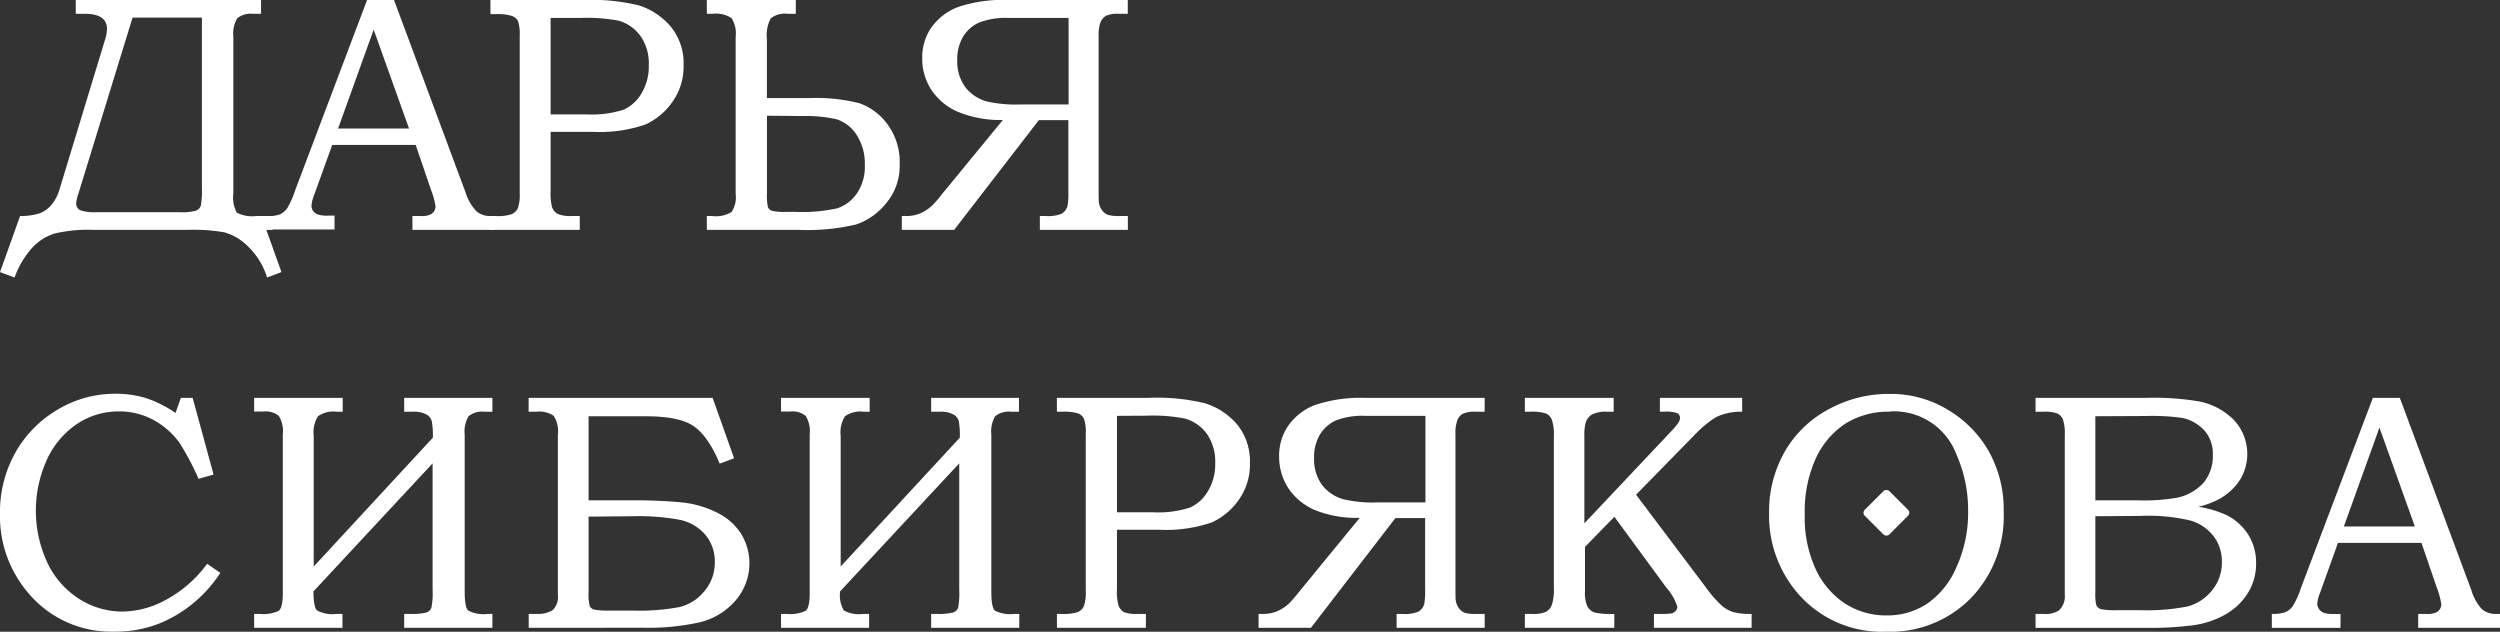 <?xml version="1.0" encoding="UTF-8"?> <svg xmlns="http://www.w3.org/2000/svg" viewBox="0 0 314.78 79.54"><rect x="0" y="0" width="314.78" height="79.54" fill="#333333" stroke="none"/><defs><style>.cls-1{fill:#fff;}</style></defs><g id="Слой_2" data-name="Слой 2"><g id="Слой_1-2" data-name="Слой 1"><path class="cls-1" d="M237.94,49.6a13.73,13.73,0,0,1,7.17,1.91,14.41,14.41,0,0,1,5.32,5.34,15.09,15.09,0,0,1,1.86,7.59,14.85,14.85,0,0,1-4.15,10.89,14.23,14.23,0,0,1-10.59,4.21,14,14,0,0,1-11.38-5.06,15,15,0,0,1-3.42-9.87,15.2,15.2,0,0,1,1.93-7.67,13.86,13.86,0,0,1,5.48-5.36A15.68,15.68,0,0,1,237.94,49.6Zm0,2.24a10.14,10.14,0,0,0-5.57,1.49,10.43,10.43,0,0,0-3.73,4.37,16.09,16.09,0,0,0-1.4,7.11,15.45,15.45,0,0,0,1.38,6.86A10.44,10.44,0,0,0,232.32,76a9.54,9.54,0,0,0,5.24,1.49A9.11,9.11,0,0,0,242.67,76a10.65,10.65,0,0,0,3.68-4.61,16.43,16.43,0,0,0,1.46-7,17.23,17.23,0,0,0-1.46-7.14,8.39,8.39,0,0,0-8.42-5.44Z"></path><rect class="cls-1" x="235.33" y="62.38" width="4.38" height="4.38" rx="0.51" transform="translate(23.91 186.86) rotate(-45)"></rect><path class="cls-1" d="M22.77,50.1h1.49l2.63,9.65L25,60.29a34.69,34.69,0,0,0-2.36-4.48,9.89,9.89,0,0,0-3.31-2.93,9,9,0,0,0-4.37-1.08,9.42,9.42,0,0,0-5.16,1.51,10.87,10.87,0,0,0-3.82,4.41A15.53,15.53,0,0,0,6,70.93a10.93,10.93,0,0,0,4,4.5A10.08,10.08,0,0,0,15.44,77a11.61,11.61,0,0,0,5.64-1.58,15.44,15.44,0,0,0,5-4.43l1.66,1.14A16.84,16.84,0,0,1,25,75.37,16.48,16.48,0,0,1,20,78.53a15,15,0,0,1-5.6,1,13.61,13.61,0,0,1-10.95-5A14.8,14.8,0,0,1,0,64.67,15.21,15.21,0,0,1,1.93,57a14.56,14.56,0,0,1,5.32-5.42,14,14,0,0,1,7.32-2,12.84,12.84,0,0,1,3.89.57A14.5,14.5,0,0,1,22.1,52Z"></path><path class="cls-1" d="M32,50.1H43.15v1.74h-.77a3.32,3.32,0,0,0-2.35.58,3.86,3.86,0,0,0-.53,2.48V71.33l15-16.22A10,10,0,0,0,54.36,53a1.37,1.37,0,0,0-.68-.82A3.31,3.31,0,0,0,52,51.84H50.89V50.1H62v1.74H61a2.67,2.67,0,0,0-2,.57,3.74,3.74,0,0,0-.49,2.32V74.48q0,2,.45,2.4a4.2,4.2,0,0,0,2.43.42H62v1.75H50.89V77.3h.79a7.23,7.23,0,0,0,2-.18,1,1,0,0,0,.64-.61,9.56,9.56,0,0,0,.15-2.28V58.34l-15,16.12q0,2,.45,2.4a4.06,4.06,0,0,0,2.43.44h.77v1.75H32V77.3h.7a4.68,4.68,0,0,0,2.38-.38c.35-.26.53-1,.53-2.21v-20a3.72,3.72,0,0,0-.5-2.34,2.64,2.64,0,0,0-2-.55H32Z"></path><path class="cls-1" d="M66.57,79.05V77.3h1a3.51,3.51,0,0,0,2-.47,2.26,2.26,0,0,0,.67-1.94V54.75a3.61,3.61,0,0,0-.53-2.4,3.23,3.23,0,0,0-2.15-.51h-1V50.1H89.73l2.7,7.6-1.81.68c-1-2.41-2.16-4-3.38-4.79s-3.21-1.18-6-1.18H74.11V63H79.4a63.53,63.53,0,0,1,6.37.25,12.83,12.83,0,0,1,4.46,1.27,7.48,7.48,0,0,1,3.09,2.7,7.14,7.14,0,0,1-.75,8.44,8.59,8.59,0,0,1-4.49,2.7,29.71,29.71,0,0,1-7,.68Zm7.54-14v9.5a6,6,0,0,0,.15,1.78.85.85,0,0,0,.59.43,10.21,10.21,0,0,0,2,.12h2.82a27.37,27.37,0,0,0,5.92-.45,5.76,5.76,0,0,0,3.1-2A5.46,5.46,0,0,0,90,70.77a5.14,5.14,0,0,0-1.23-3.48,5.78,5.78,0,0,0-3.23-1.85A28.63,28.63,0,0,0,79.71,65Z"></path><path class="cls-1" d="M98.34,50.1H109.5v1.74h-.76a3.35,3.35,0,0,0-2.36.58,3.92,3.92,0,0,0-.53,2.48V71.33l15-16.22a10.23,10.23,0,0,0-.13-2.11,1.39,1.39,0,0,0-.69-.82,3.28,3.28,0,0,0-1.67-.34h-1.12V50.1H128.3v1.74h-1a2.71,2.71,0,0,0-2,.57,3.83,3.83,0,0,0-.48,2.32V74.48c0,1.31.14,2.11.44,2.4a4.24,4.24,0,0,0,2.44.42h.64v1.75H117.24V77.3H118a7.32,7.32,0,0,0,2-.18,1,1,0,0,0,.64-.61,9.81,9.81,0,0,0,.14-2.28V58.34l-15,16.12a3.85,3.85,0,0,0,.46,2.4,4,4,0,0,0,2.43.44h.76v1.75H98.34V77.3h.71a4.61,4.61,0,0,0,2.37-.38c.36-.26.53-1,.53-2.21v-20a3.66,3.66,0,0,0-.5-2.34,2.64,2.64,0,0,0-2-.55H98.34Z"></path><path class="cls-1" d="M133.07,50.1h11.44a25.57,25.57,0,0,1,7.18.67,8.67,8.67,0,0,1,4.09,2.69,7.3,7.3,0,0,1,1.6,4.86,7.6,7.6,0,0,1-1.22,4.34,8.43,8.43,0,0,1-3.58,3.12,17.8,17.8,0,0,1-6.64.92h-5.3v7.43a6.66,6.66,0,0,0,.19,2.09,1.57,1.57,0,0,0,.68.85,4.47,4.47,0,0,0,1.77.23h1v1.75h-11.2V77.3h.68a5.54,5.54,0,0,0,1.95-.23,1.5,1.5,0,0,0,.76-.75,5.13,5.13,0,0,0,.24-1.92V54.6a5,5,0,0,0-.22-1.85,1.37,1.37,0,0,0-.73-.69,6,6,0,0,0-2-.22h-.68Zm7.57,2.26V64.5h4.47a13.06,13.06,0,0,0,4.75-.6,5,5,0,0,0,2.25-2.09,6.52,6.52,0,0,0,.9-3.47,6.14,6.14,0,0,0-1-3.64,5.09,5.09,0,0,0-2.83-2,21,21,0,0,0-4.86-.36Z"></path><path class="cls-1" d="M186.93,51.84h-1.18a3.54,3.54,0,0,0-1.55.25,1.59,1.59,0,0,0-.69.79,4.64,4.64,0,0,0-.25,1.81V73.63c0,1.25,0,1.94.06,2.1a2.12,2.12,0,0,0,.43.92,1.65,1.65,0,0,0,.68.51,5,5,0,0,0,1.51.14h1v1.75H175.85V77.3h.75a4.42,4.42,0,0,0,2-.29,1.68,1.68,0,0,0,.74-1,9.71,9.71,0,0,0,.1-1.87V65.23H175.7L165.06,79.05h-6.59V77.3H159a4.66,4.66,0,0,0,1.8-.33,5.35,5.35,0,0,0,1.52-1,16.43,16.43,0,0,0,1.23-1.43l7.66-9.34a14.05,14.05,0,0,1-5.71-1,7.67,7.67,0,0,1-3.3-2.76,7.21,7.21,0,0,1-1.14-4,6.56,6.56,0,0,1,1.17-3.87A7.3,7.3,0,0,1,165.56,51,18.17,18.17,0,0,1,172,50.1h14.94Zm-15,.52a9.26,9.26,0,0,0-3.75.59,4.59,4.59,0,0,0-2,1.79,5.57,5.57,0,0,0-.72,2.94,5.47,5.47,0,0,0,1,3.38,5.1,5.1,0,0,0,2.76,1.82,16.39,16.39,0,0,0,4.26.38h6V52.36Z"></path><path class="cls-1" d="M192,50.1h11.18v1.74h-.79a4.07,4.07,0,0,0-1.93.34,1.82,1.82,0,0,0-.79,1,5.79,5.79,0,0,0-.18,1.71v11l10.88-11.53a8.8,8.8,0,0,0,1-1.2,1.07,1.07,0,0,0,.16-.57.62.62,0,0,0-.36-.57,4.25,4.25,0,0,0-1.57-.19H209V50.1h10.36v1.74a7.34,7.34,0,0,0-2.22.28,4.85,4.85,0,0,0-1.58.73,15.31,15.31,0,0,0-1.8,1.51L206,62.29l8.86,11.76a15.34,15.34,0,0,0,1.91,2.19,4.47,4.47,0,0,0,1.45.83,8.77,8.77,0,0,0,2.33.23v1.75h-12.3V77.3h.73a9.16,9.16,0,0,0,1.45-.06.91.91,0,0,0,.56-.33.79.79,0,0,0,.21-.52,6.92,6.92,0,0,0-1.43-2.46l-6.5-8.86-3.7,3.79V74.4a4.38,4.38,0,0,0,.29,1.95,1.78,1.78,0,0,0,.89.77,9.9,9.9,0,0,0,2.51.18v1.75H192V77.3h.87a4,4,0,0,0,1.78-.26,1.67,1.67,0,0,0,.74-.86,6.2,6.2,0,0,0,.26-2.15V54.92a5.9,5.9,0,0,0-.25-2.07,1.55,1.55,0,0,0-.73-.78,5.7,5.7,0,0,0-2-.23H192Z"></path><path class="cls-1" d="M256.3,50.1h13.76a33.9,33.9,0,0,1,6.92.46,8.44,8.44,0,0,1,4.37,2.4,6.27,6.27,0,0,1,.76,7.35,7.29,7.29,0,0,1-2.47,2.4,10.43,10.43,0,0,1-2.83,1.1,13.8,13.8,0,0,1,3.44,1,6.89,6.89,0,0,1,2.82,2.49,6.65,6.65,0,0,1,1,3.66,6.91,6.91,0,0,1-1,3.65,7.86,7.86,0,0,1-2.87,2.76,11.21,11.21,0,0,1-4.33,1.39,42,42,0,0,1-5.08.3H256.3V77.3h1a3.11,3.11,0,0,0,1.93-.43,2.41,2.41,0,0,0,.75-2V54.77a5.55,5.55,0,0,0-.23-1.94,1.5,1.5,0,0,0-.68-.76,4.61,4.61,0,0,0-1.77-.23h-1Zm7.53,2.31V63h5.3a24.53,24.53,0,0,0,5.09-.35,6.2,6.2,0,0,0,3.27-1.91,5.25,5.25,0,0,0,1.13-3.47,4.39,4.39,0,0,0-1-3,5.27,5.27,0,0,0-2.75-1.63,26.14,26.14,0,0,0-4.65-.26Zm0,12.59v9.5a6.39,6.39,0,0,0,.12,1.7.94.94,0,0,0,.67.52,10.14,10.14,0,0,0,2,.11h2.82a26.8,26.8,0,0,0,6-.47,5.92,5.92,0,0,0,3.06-2,5.45,5.45,0,0,0,1.26-3.62,5.2,5.2,0,0,0-1-3.17,5.76,5.76,0,0,0-2.85-2,22.87,22.87,0,0,0-6.44-.61Z"></path><path class="cls-1" d="M298.77,50.1h3.4l9,24.2a6.12,6.12,0,0,0,1.34,2.41,2.64,2.64,0,0,0,1.82.59h.45v1.75h-10.3V77.3c.34,0,.66,0,1,0a2.69,2.69,0,0,0,1.31-.21,1.15,1.15,0,0,0,.6-1,10.28,10.28,0,0,0-.58-2.14l-1.92-5.6H294.38l-2.25,6.27a4.83,4.83,0,0,0-.36,1.34,1.28,1.28,0,0,0,.22.73,1.38,1.38,0,0,0,.59.47,3.52,3.52,0,0,0,1.21.15l.91,0v1.75h-8.65V77.3a4.76,4.76,0,0,0,1.73-.23,2.39,2.39,0,0,0,.92-.77,10.61,10.61,0,0,0,1-2.23Zm-3.65,16.19h8.94L299.6,53.84Z"></path><path class="cls-1" d="M9.54,1.74V0H32.87V1.74h-1a2.72,2.72,0,0,0-2,.56,3.78,3.78,0,0,0-.49,2.33V24.38a4,4,0,0,0,.44,2.4,4.24,4.24,0,0,0,2.44.42h.65l2.53,7.06-1.81.68a9.28,9.28,0,0,0-2.49-4,6.87,6.87,0,0,0-2.86-1.68,22.12,22.12,0,0,0-4.54-.32h-12a18.38,18.38,0,0,0-4.89.47A6.5,6.5,0,0,0,4,31.26a11.08,11.08,0,0,0-2.16,3.68L0,34.26,2.53,27.2a7.83,7.83,0,0,0,2.52-.36,3.71,3.71,0,0,0,1.39-1,5.24,5.24,0,0,0,1-1.82L13.15,5.25a5.47,5.47,0,0,0,.32-1.6c0-1.27-.92-1.91-2.76-1.91Zm15.88.48H16.69L9.86,24.42a5.11,5.11,0,0,0-.27,1.14.94.94,0,0,0,.53.92,5.86,5.86,0,0,0,2.06.24H22.6a6.86,6.86,0,0,0,2.06-.19,1,1,0,0,0,.62-.62,10.35,10.35,0,0,0,.14-2.26Z"></path><path class="cls-1" d="M46.22,0h3.39l9,24.2A6.07,6.07,0,0,0,60,26.61a2.67,2.67,0,0,0,1.82.59h.45v1.74H51.93V27.2c.33,0,.66,0,1,0a2.61,2.61,0,0,0,1.3-.21,1.16,1.16,0,0,0,.61-1,9.77,9.77,0,0,0-.59-2.14l-1.91-5.6H41.83l-2.26,6.26a5,5,0,0,0-.35,1.35,1.21,1.21,0,0,0,.22.73A1.38,1.38,0,0,0,40,27a3.49,3.49,0,0,0,1.2.15l.92,0v1.74H33.5V27.2A4.51,4.51,0,0,0,35.23,27a2.36,2.36,0,0,0,.92-.76,11,11,0,0,0,1-2.24ZM42.57,16.18H51.5L47.05,3.73Z"></path><path class="cls-1" d="M61.75,0H73.2a26.07,26.07,0,0,1,7.18.66,8.69,8.69,0,0,1,4.08,2.7,7.23,7.23,0,0,1,1.61,4.86,7.62,7.62,0,0,1-1.22,4.33,8.41,8.41,0,0,1-3.59,3.13,17.76,17.76,0,0,1-6.64.92H69.33V24a7.17,7.17,0,0,0,.18,2.09,1.64,1.64,0,0,0,.69.84A4.21,4.21,0,0,0,72,27.2h1v1.74H61.75V27.2h.69a5.32,5.32,0,0,0,2-.24,1.52,1.52,0,0,0,.76-.74,5.13,5.13,0,0,0,.24-1.92V4.5a5.26,5.26,0,0,0-.22-1.85A1.41,1.41,0,0,0,64.44,2a6.11,6.11,0,0,0-2-.22h-.69Zm7.58,2.26V14.4H73.8a13.1,13.1,0,0,0,4.75-.6,5,5,0,0,0,2.25-2.09,6.54,6.54,0,0,0,.89-3.47,6,6,0,0,0-1-3.64,5.09,5.09,0,0,0-2.82-2A21.87,21.87,0,0,0,73,2.26Z"></path><path class="cls-1" d="M89,28.94V27.2h.68a3.78,3.78,0,0,0,2.44-.51,3.37,3.37,0,0,0,.51-2.25V4.63a3.6,3.6,0,0,0-.52-2.35,3.62,3.62,0,0,0-2.43-.54H89V0h11.2V1.74h-1a2.87,2.87,0,0,0-2.15.57,4.5,4.5,0,0,0-.49,2.61v7.43h5.29a22.4,22.4,0,0,1,6.34.64,7.46,7.46,0,0,1,3.54,2.64,8,8,0,0,1,1.55,5.06,7.28,7.28,0,0,1-1.69,4.88,8.33,8.33,0,0,1-3.77,2.69,27,27,0,0,1-7.4.68Zm7.57-14.37v9.81a6.17,6.17,0,0,0,.13,1.71.77.77,0,0,0,.54.46,6.75,6.75,0,0,0,1.7.13h1.26a20.23,20.23,0,0,0,5.21-.45,4.91,4.91,0,0,0,2.48-1.87,6,6,0,0,0,1-3.63,6.53,6.53,0,0,0-1.09-3.83A4.61,4.61,0,0,0,105.26,15a17.48,17.48,0,0,0-4.23-.39Z"></path><path class="cls-1" d="M142,1.74h-1.18a3.57,3.57,0,0,0-1.55.24,1.68,1.68,0,0,0-.69.79,4.7,4.7,0,0,0-.25,1.82V23.53c0,1.24,0,1.94.06,2.09a2.11,2.11,0,0,0,.43.93,1.72,1.72,0,0,0,.68.51,5.39,5.39,0,0,0,1.51.14h1v1.74H130.93V27.2h.75a4.57,4.57,0,0,0,2-.29,1.68,1.68,0,0,0,.74-1,9.78,9.78,0,0,0,.1-1.87V15.13h-3.72L120.14,28.94h-6.59V27.2h.51a4.66,4.66,0,0,0,1.8-.33,5.39,5.39,0,0,0,1.52-1,13.68,13.68,0,0,0,1.23-1.43l7.66-9.33a14.05,14.05,0,0,1-5.71-1.05,7.67,7.67,0,0,1-3.3-2.76,7.22,7.22,0,0,1-1.14-4,6.6,6.6,0,0,1,1.17-3.87A7.35,7.35,0,0,1,120.64.88,17.94,17.94,0,0,1,127.07,0H142Zm-15,.52a9.26,9.26,0,0,0-3.75.59,4.59,4.59,0,0,0-2,1.79,5.56,5.56,0,0,0-.72,2.93,5.48,5.48,0,0,0,1,3.39,5.13,5.13,0,0,0,2.76,1.82,16.51,16.51,0,0,0,4.26.37h6V2.26Z"></path><rect class="cls-1" x="32.58" y="27.2" width="1.74" height="1.74"></rect></g></g></svg> 